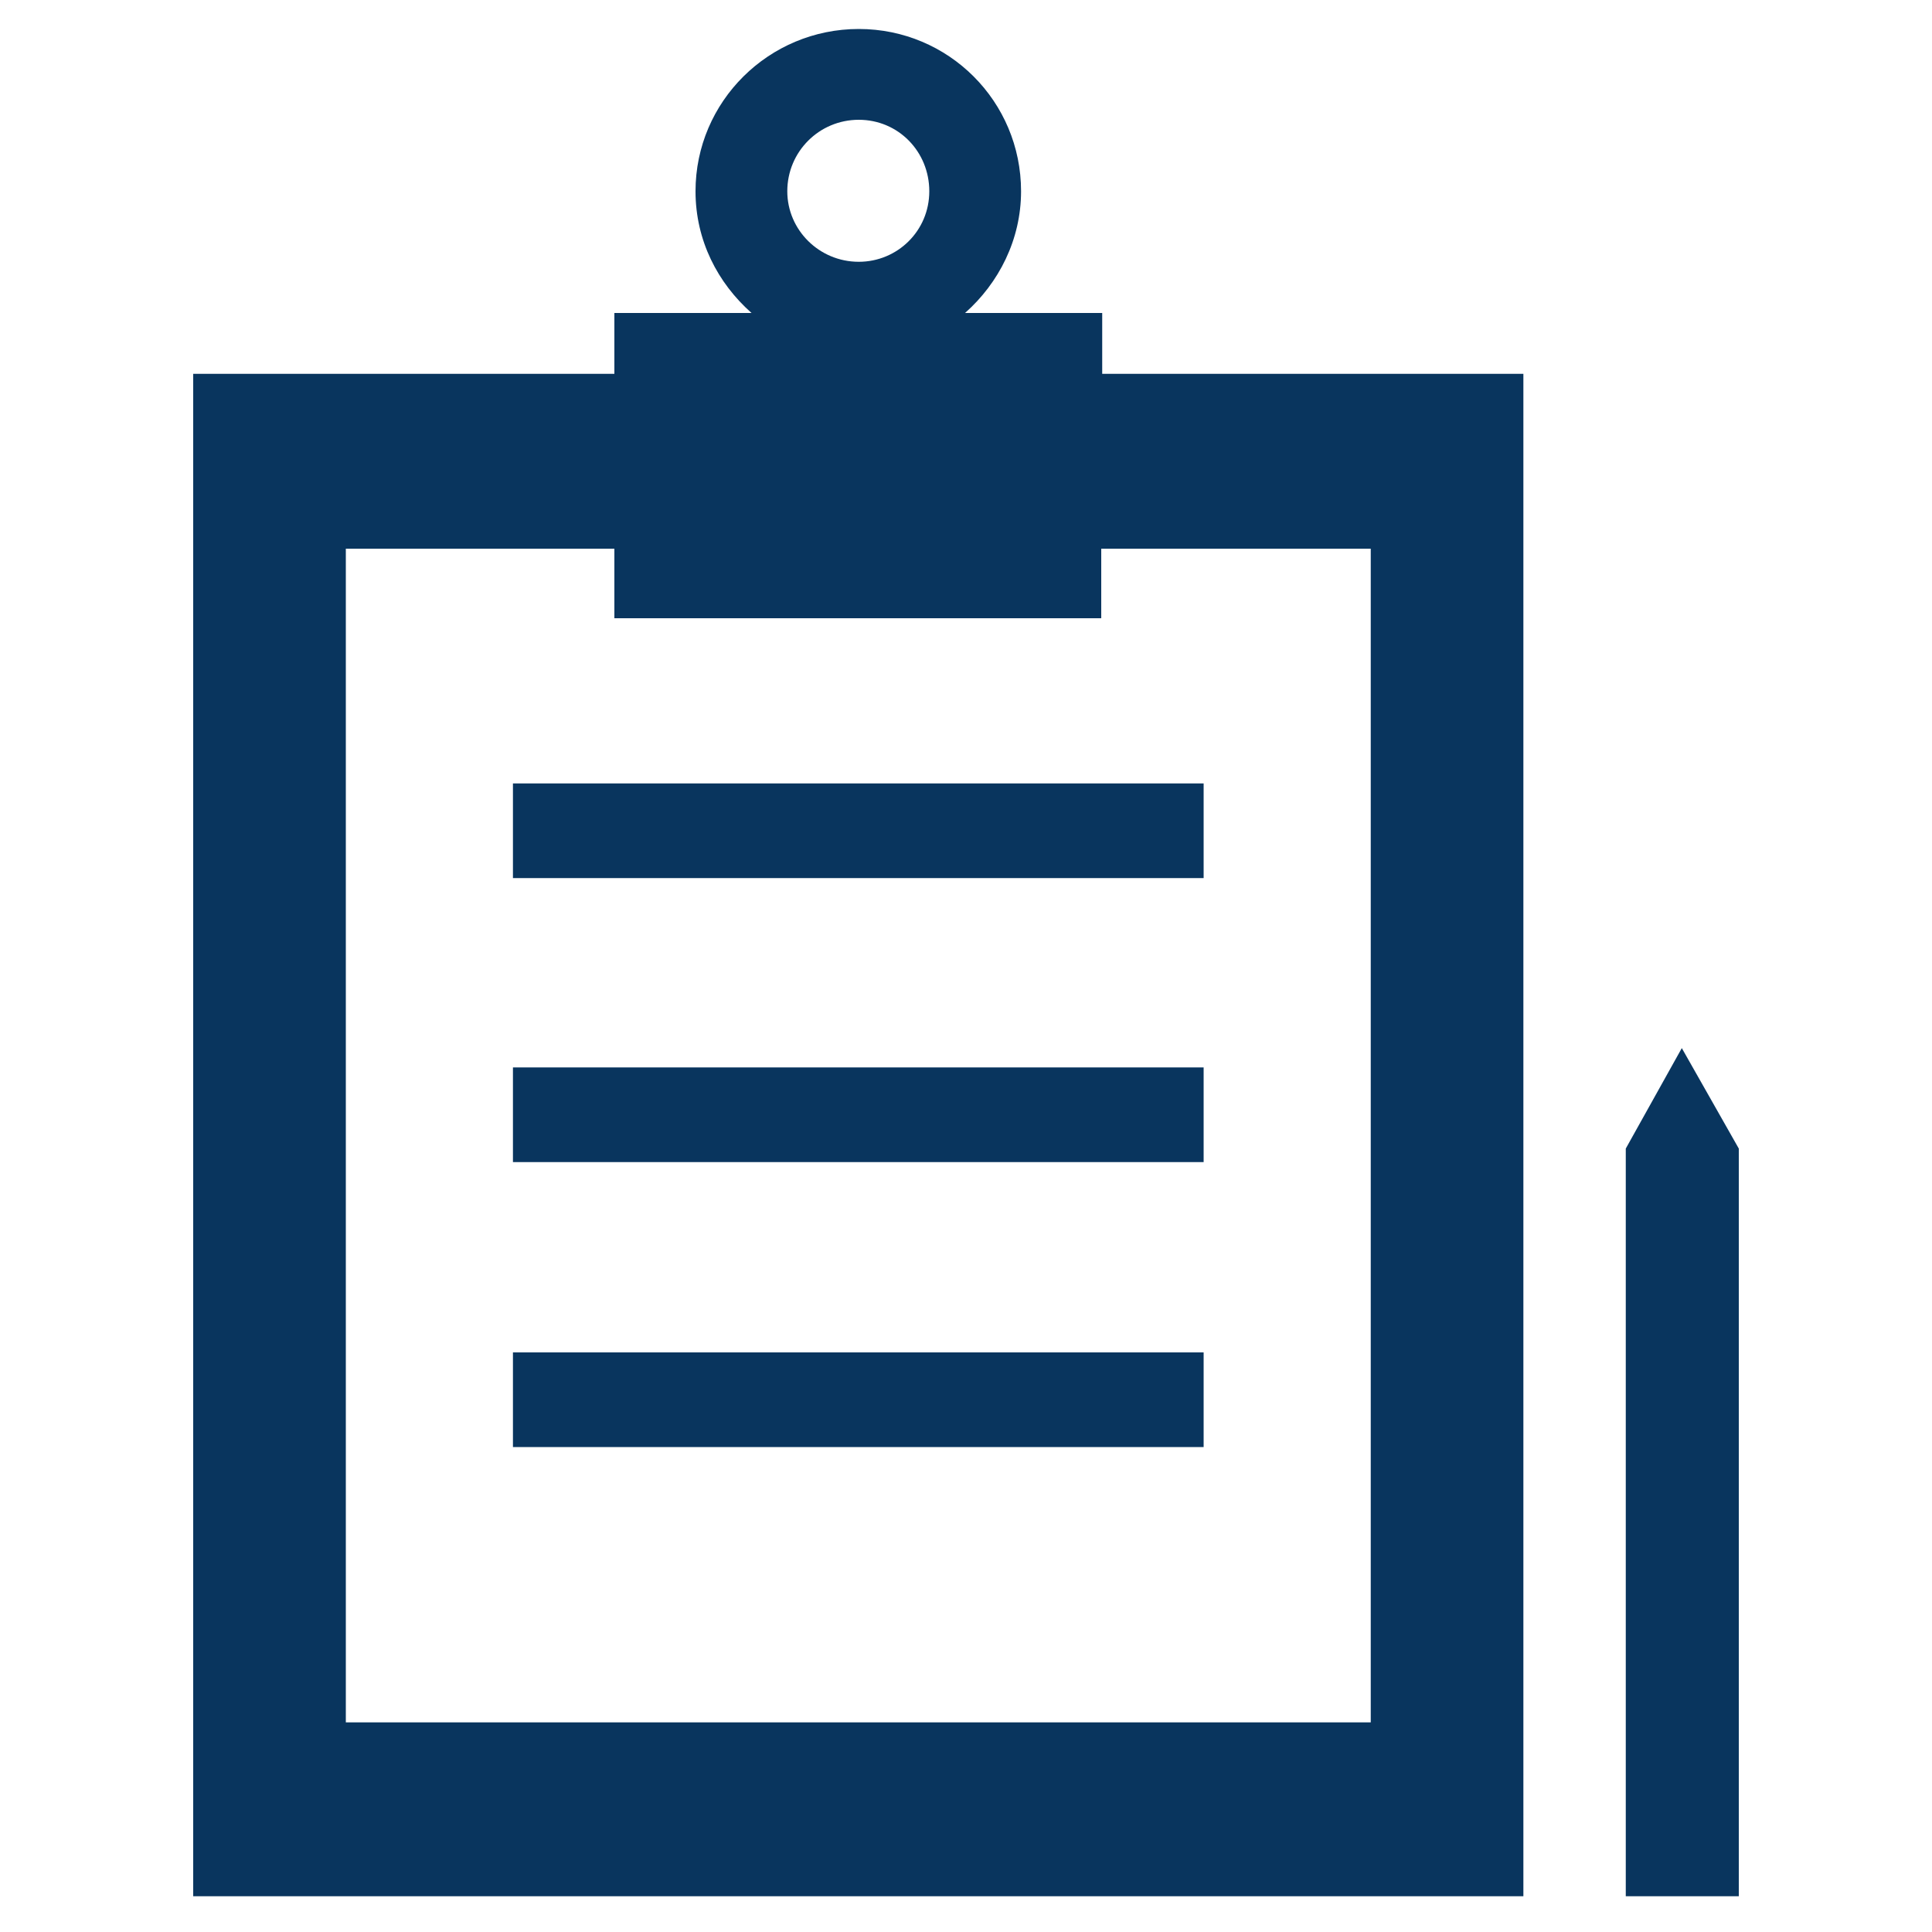 <?xml version="1.0" encoding="utf-8"?>
<!-- Generator: Adobe Illustrator 19.0.0, SVG Export Plug-In . SVG Version: 6.00 Build 0)  -->
<svg version="1.1" id="レイヤー_1" xmlns="http://www.w3.org/2000/svg" xmlns:xlink="http://www.w3.org/1999/xlink" x="0px"
	 y="0px" viewBox="0 0 200 200" style="enable-background:new 0 0 200 200;" xml:space="preserve">
<style type="text/css">
	.st0{fill:#09355E;}
</style>
<g>
	<path class="st0" d="M114.1,32.4H99.9c3.5-3.1,5.8-7.6,5.8-12.6c0-9.3-7.5-16.8-16.8-16.8C79.6,3,72,10.5,72,19.8
		c0,5.1,2.3,9.5,5.8,12.6H63.6v6.3H20v157.6h137.7V38.7h-43.6V32.4z M88.9,12.4c4.1,0,7.3,3.3,7.3,7.4c0,4.1-3.3,7.3-7.3,7.3
		c-4.1,0-7.4-3.3-7.4-7.3C81.5,15.7,84.8,12.4,88.9,12.4z M141.9,56.8v121.5H35.8V56.8h27.8v7.2h50.4v-7.2H141.9z"/>
	<rect x="53.1" y="81.1" class="st0" width="71.5" height="9.8"/>
	<rect x="53.1" y="110.5" class="st0" width="71.5" height="9.8"/>
	<rect x="53.1" y="140" class="st0" width="71.5" height="9.8"/>
	<polygon class="st0" points="174.1,108.5 168.3,118.9 168.3,196.3 180,196.3 180,118.9 	"/>
</g>
</svg>
